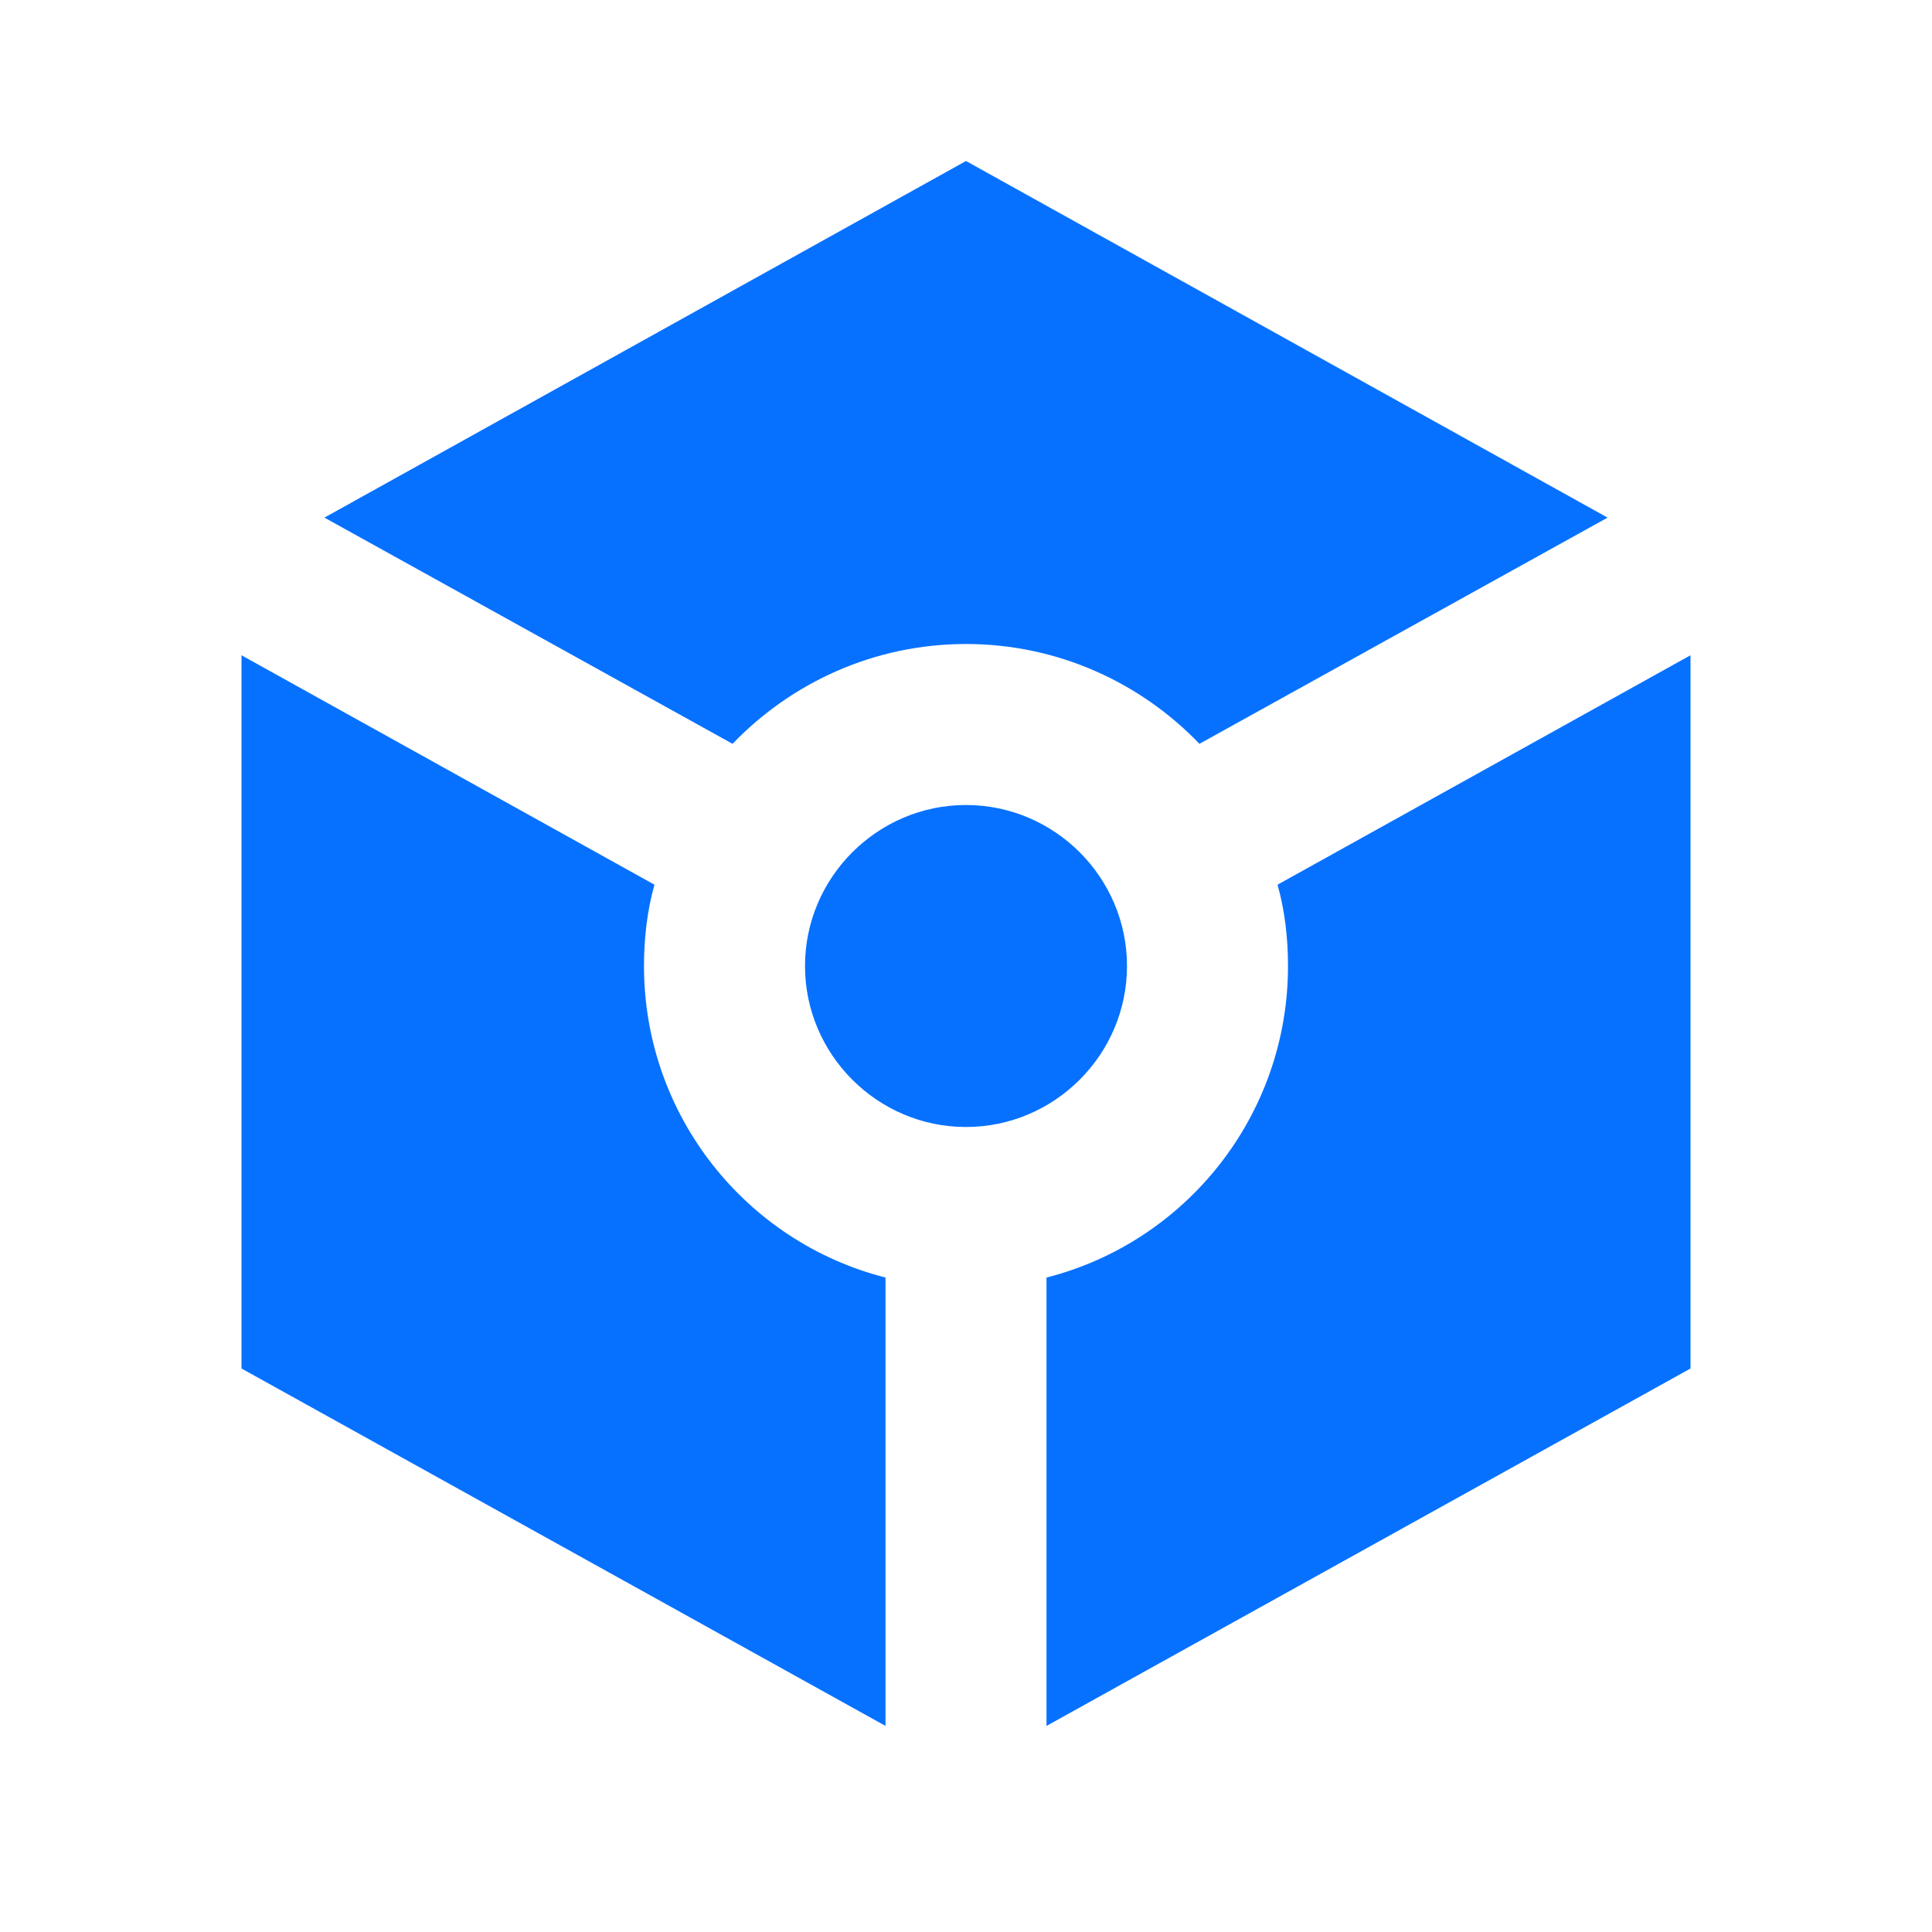 <svg xmlns="http://www.w3.org/2000/svg" xmlns:xlink="http://www.w3.org/1999/xlink" aria-hidden="true" role="img" class="iconify iconify--ic" width="32" height="32" preserveAspectRatio="xMidYMid meet" viewBox="0 0 24 24"><path fill="#0771ff" d="M19.97 6.43L12 2L4.03 6.43L9.1 9.24C9.83 8.48 10.86 8 12 8s2.17.48 2.9 1.24l5.07-2.81zM10 12c0-1.1.9-2 2-2s2 .9 2 2s-.9 2-2 2s-2-.9-2-2zm1 9.44L3 17V8.14l5.13 2.85c-.09.32-.13.66-.13 1.01c0 1.86 1.27 3.43 3 3.87v5.57zm2 0v-5.57c1.73-.44 3-2.01 3-3.87c0-.35-.04-.69-.13-1.01L21 8.14V17l-8 4.44z"></path></svg>